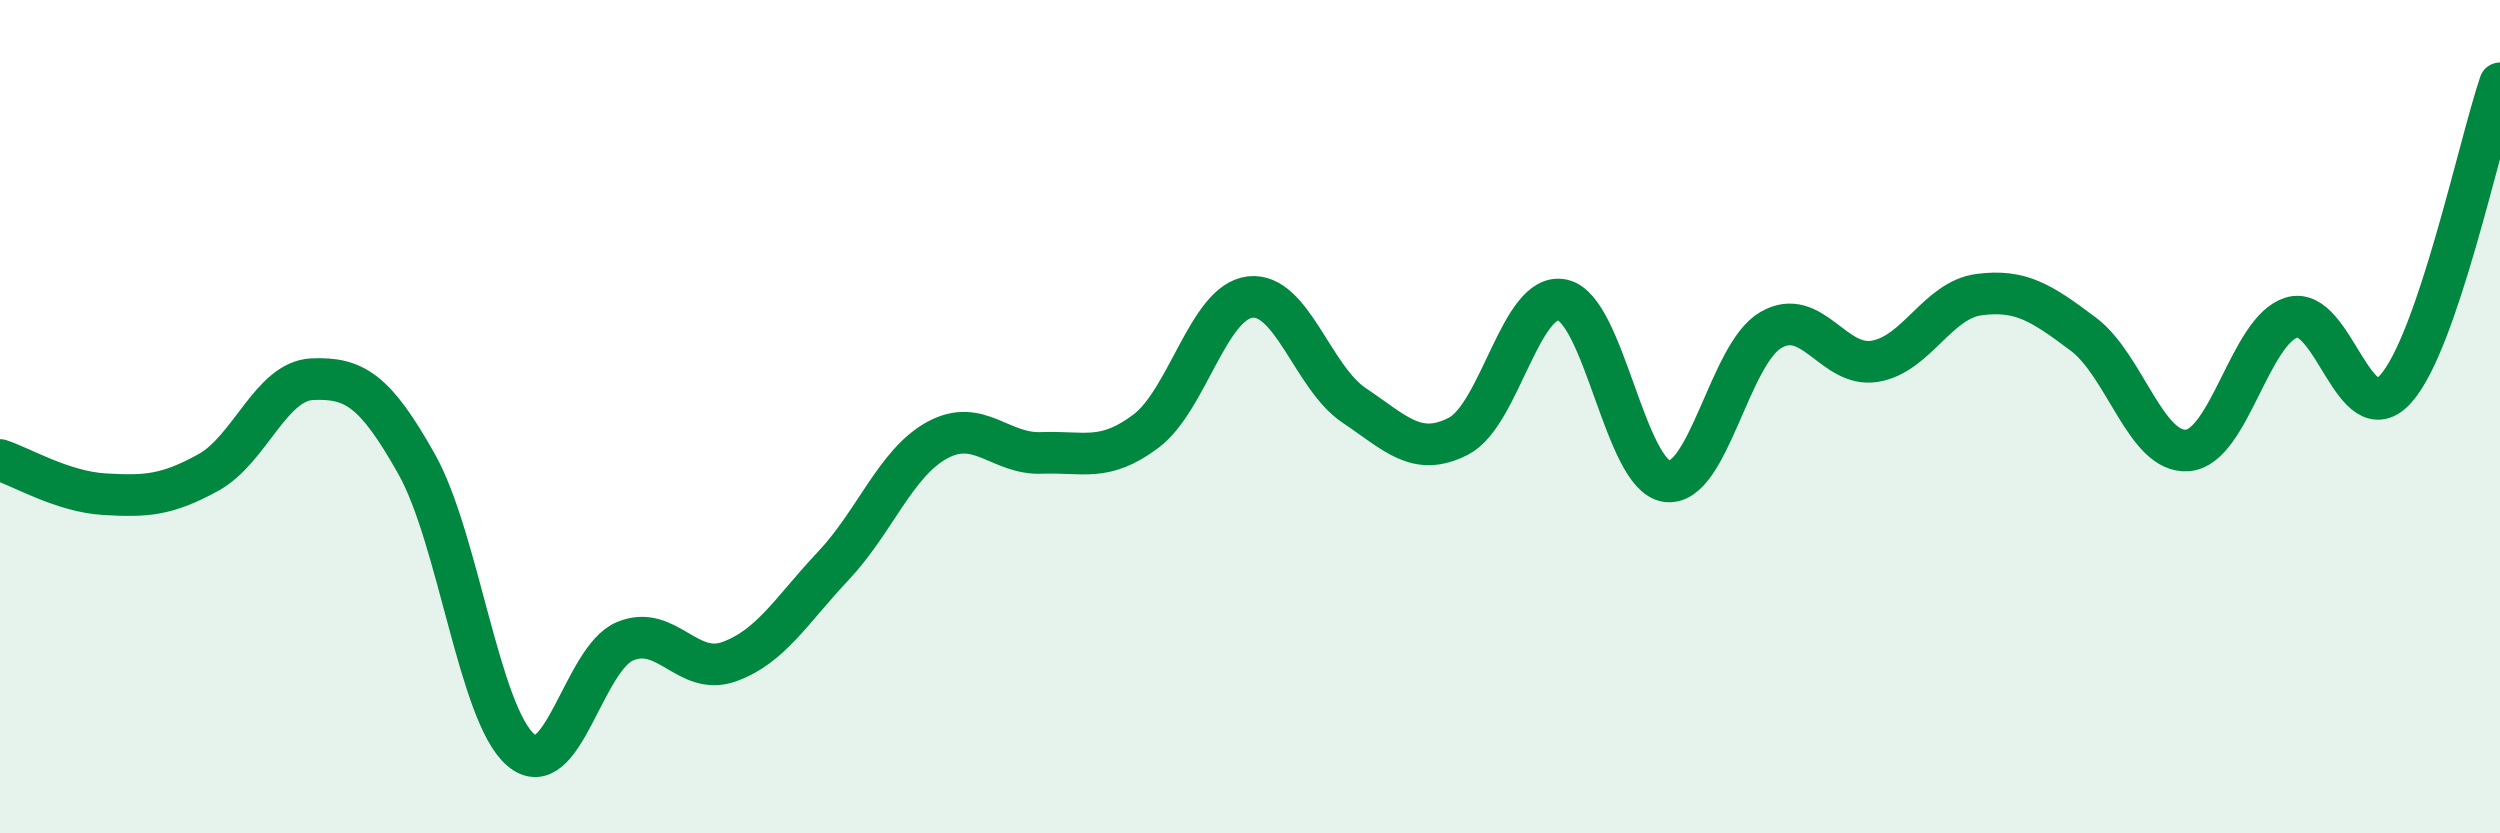 
    <svg width="60" height="20" viewBox="0 0 60 20" xmlns="http://www.w3.org/2000/svg">
      <path
        d="M 0,11.04 C 0.5,11.2 1.5,11.8 2.5,11.86 C 3.5,11.92 4,11.89 5,11.34 C 6,10.79 6.5,9.14 7.5,9.1 C 8.5,9.06 9,9.36 10,11.14 C 11,12.92 11.5,17.15 12.5,18 C 13.5,18.85 14,15.81 15,15.39 C 16,14.97 16.5,16.24 17.5,15.88 C 18.5,15.52 19,14.64 20,13.58 C 21,12.52 21.5,11.1 22.5,10.56 C 23.5,10.02 24,10.91 25,10.87 C 26,10.83 26.5,11.1 27.5,10.35 C 28.5,9.6 29,7.25 30,7.13 C 31,7.01 31.5,9.06 32.5,9.73 C 33.5,10.4 34,10.98 35,10.47 C 36,9.96 36.5,6.98 37.5,7.2 C 38.5,7.42 39,11.41 40,11.55 C 41,11.69 41.5,8.5 42.5,7.92 C 43.5,7.34 44,8.84 45,8.67 C 46,8.5 46.5,7.2 47.5,7.07 C 48.5,6.94 49,7.27 50,8.02 C 51,8.77 51.5,10.89 52.5,10.81 C 53.5,10.73 54,7.92 55,7.62 C 56,7.32 56.5,10.45 57.5,9.33 C 58.5,8.21 59.5,3.47 60,2L60 20L0 20Z"
        fill="#008740"
        opacity="0.1"
        stroke-linecap="round"
        stroke-linejoin="round"
      />
      <path
        d="M 0,11.04 C 0.5,11.2 1.5,11.8 2.5,11.86 C 3.5,11.92 4,11.89 5,11.34 C 6,10.79 6.5,9.14 7.5,9.1 C 8.5,9.06 9,9.36 10,11.14 C 11,12.92 11.5,17.15 12.5,18 C 13.5,18.85 14,15.81 15,15.39 C 16,14.97 16.5,16.24 17.5,15.88 C 18.5,15.52 19,14.64 20,13.58 C 21,12.52 21.5,11.1 22.5,10.56 C 23.5,10.02 24,10.91 25,10.87 C 26,10.83 26.5,11.1 27.5,10.35 C 28.5,9.6 29,7.25 30,7.13 C 31,7.01 31.5,9.06 32.5,9.73 C 33.5,10.4 34,10.98 35,10.47 C 36,9.96 36.5,6.98 37.5,7.2 C 38.5,7.42 39,11.41 40,11.55 C 41,11.69 41.5,8.5 42.5,7.92 C 43.5,7.34 44,8.84 45,8.67 C 46,8.5 46.5,7.2 47.5,7.07 C 48.5,6.94 49,7.27 50,8.02 C 51,8.77 51.5,10.89 52.5,10.81 C 53.5,10.73 54,7.92 55,7.62 C 56,7.32 56.5,10.45 57.5,9.33 C 58.5,8.21 59.5,3.47 60,2"
        stroke="#008740"
        stroke-width="1"
        fill="none"
        stroke-linecap="round"
        stroke-linejoin="round"
      />
    </svg>
  